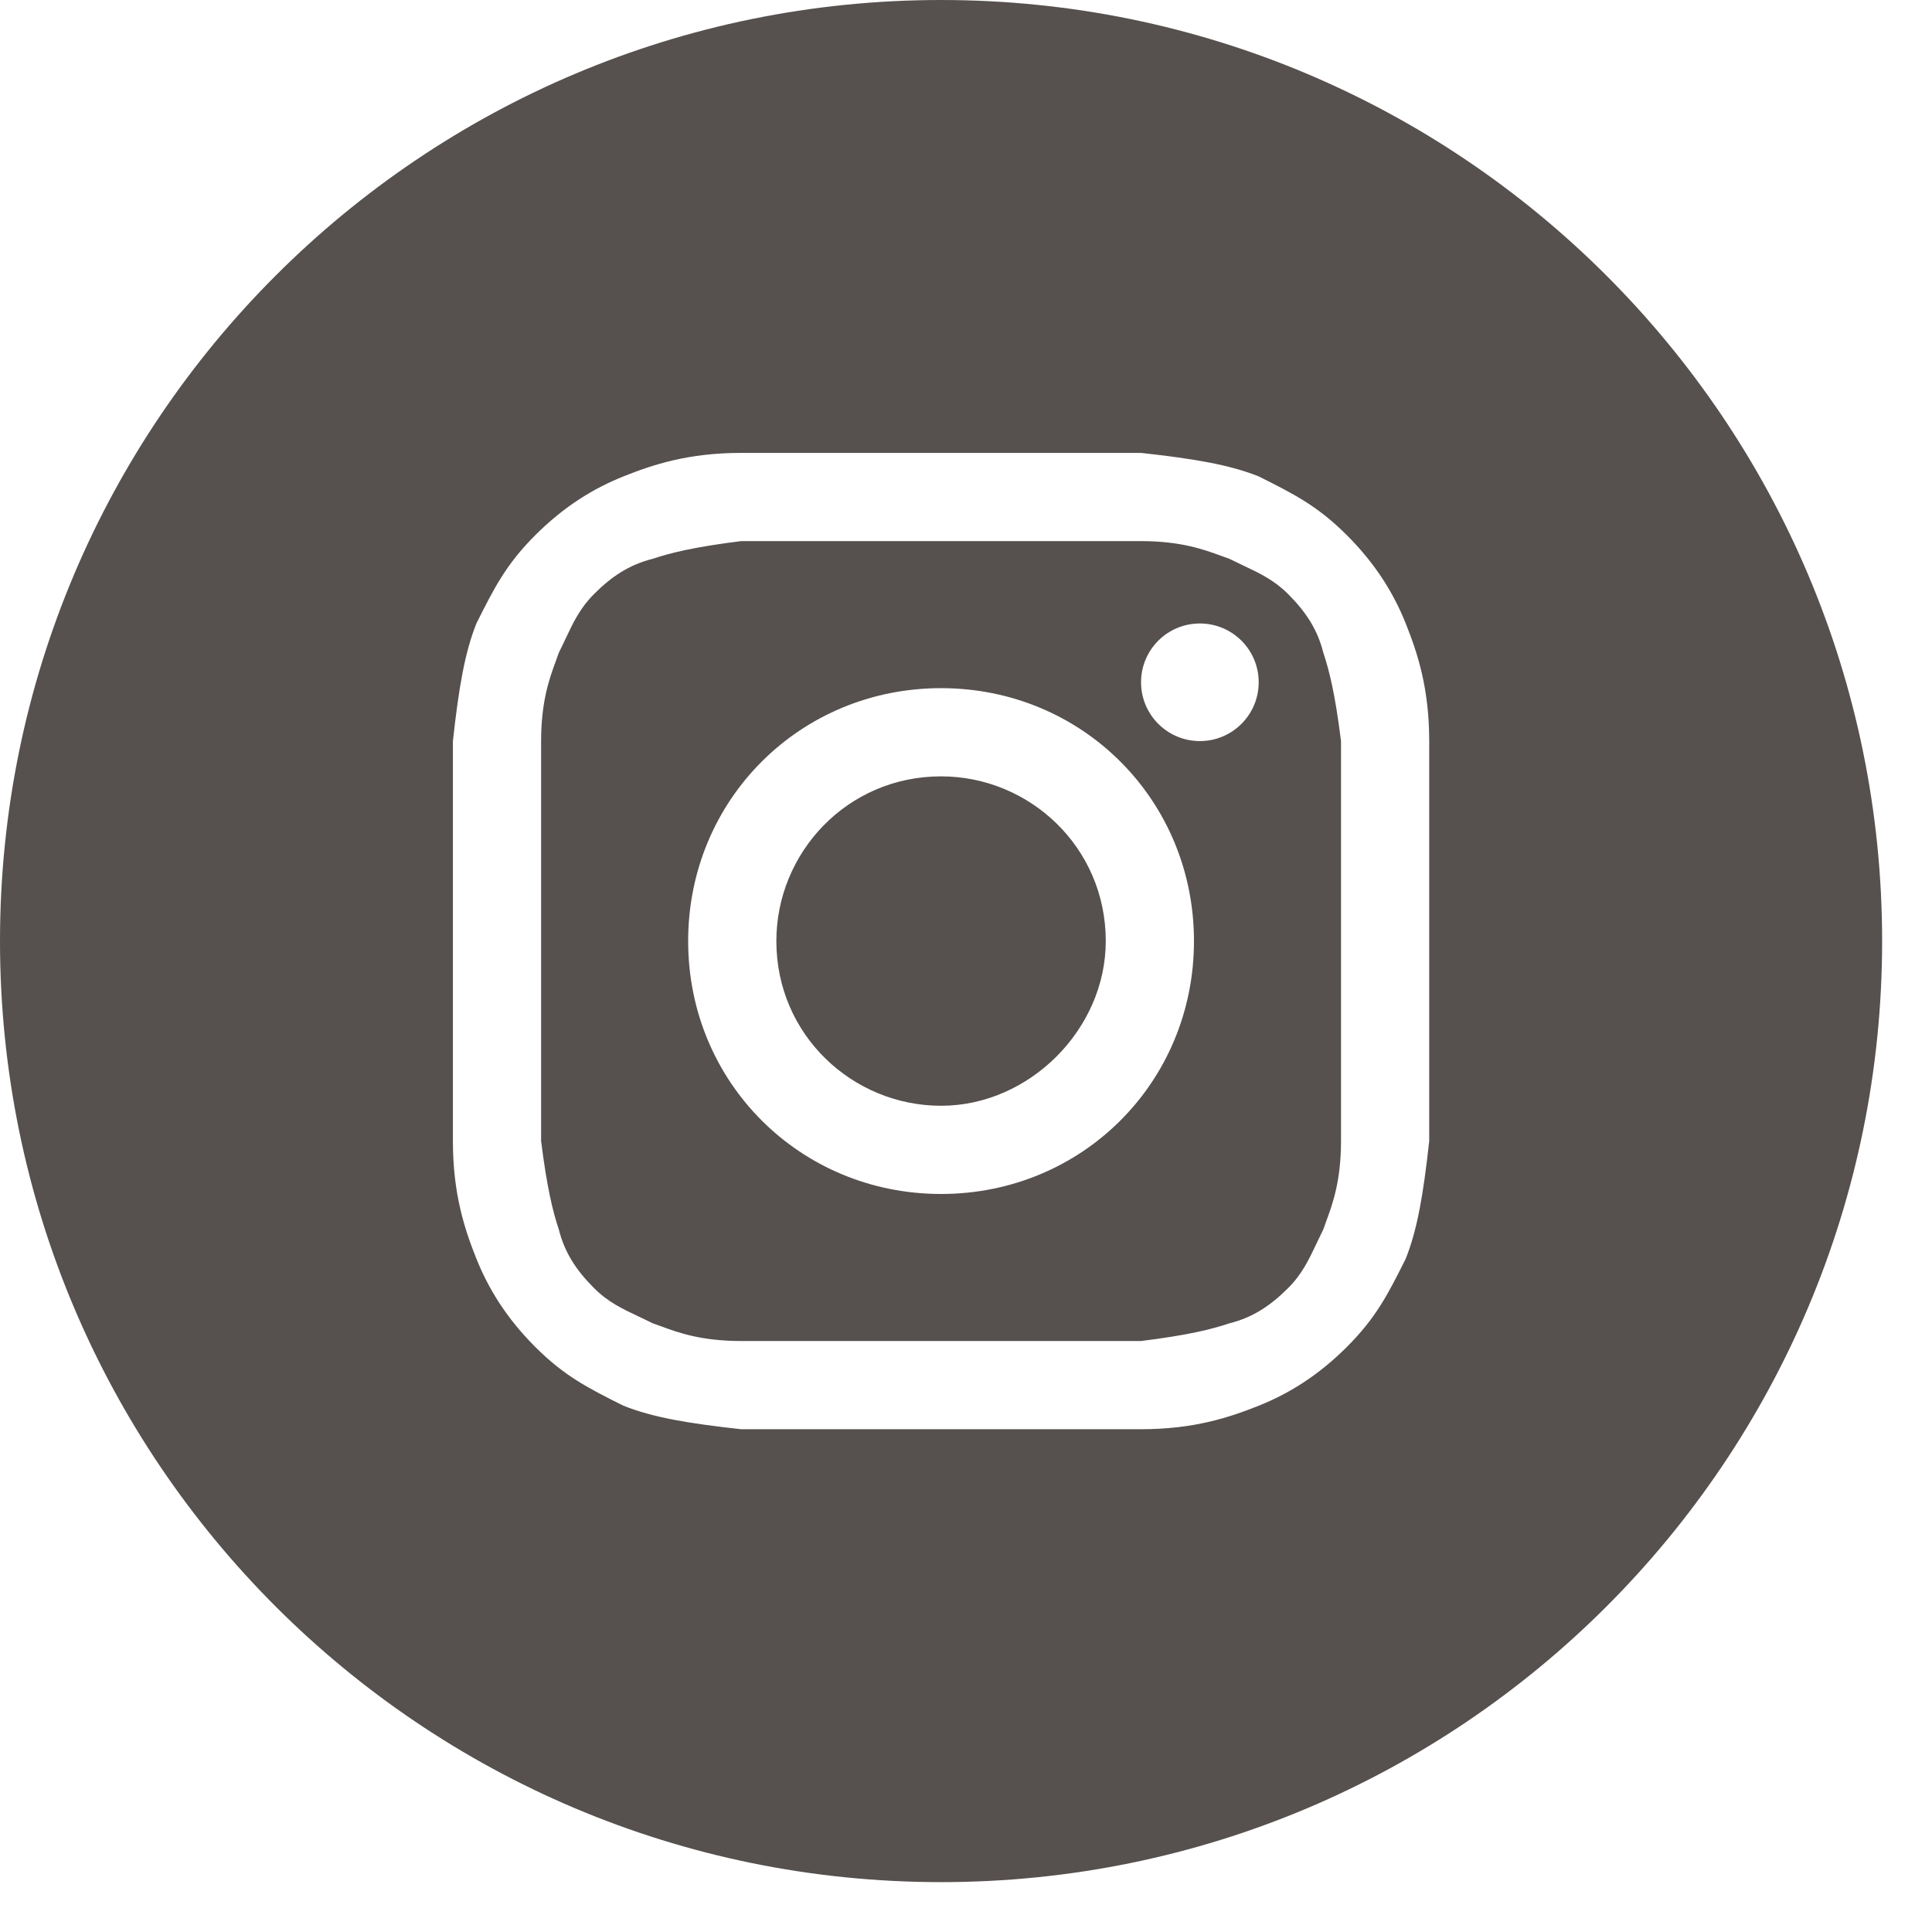 <svg width="38" height="38" viewBox="0 0 38 38" fill="none" xmlns="http://www.w3.org/2000/svg">
<path d="M18.51 21.749C16.774 21.749 15.27 20.361 15.27 18.51C15.27 16.774 16.659 15.27 18.51 15.27C20.245 15.27 21.749 16.659 21.749 18.51C21.749 20.245 20.245 21.749 18.51 21.749Z" fill="#56504E"/>
<path fill-rule="evenodd" clip-rule="evenodd" d="M22.443 10.643H14.576C13.651 10.759 13.188 10.874 12.841 10.99C12.378 11.106 12.031 11.337 11.684 11.684C11.41 11.959 11.28 12.233 11.123 12.565C11.082 12.653 11.038 12.745 10.99 12.841C10.972 12.895 10.951 12.951 10.929 13.012C10.808 13.342 10.643 13.794 10.643 14.576V22.443C10.759 23.368 10.874 23.831 10.99 24.178C11.106 24.641 11.337 24.988 11.684 25.335C11.959 25.61 12.233 25.739 12.565 25.896C12.653 25.938 12.745 25.981 12.841 26.029C12.895 26.047 12.951 26.068 13.012 26.09C13.342 26.211 13.794 26.376 14.576 26.376H22.443C23.368 26.261 23.831 26.145 24.178 26.029C24.641 25.913 24.988 25.682 25.335 25.335C25.61 25.06 25.739 24.786 25.896 24.454C25.938 24.366 25.981 24.275 26.029 24.178C26.047 24.125 26.068 24.068 26.09 24.008C26.211 23.677 26.376 23.225 26.376 22.443V14.576C26.261 13.651 26.145 13.188 26.029 12.841C25.913 12.378 25.682 12.031 25.335 11.684C25.06 11.41 24.786 11.28 24.454 11.123C24.366 11.082 24.275 11.038 24.178 10.99C24.125 10.972 24.068 10.951 24.008 10.929C23.677 10.808 23.225 10.643 22.443 10.643ZM18.51 13.535C15.733 13.535 13.535 15.733 13.535 18.51C13.535 21.286 15.733 23.484 18.51 23.484C21.286 23.484 23.484 21.286 23.484 18.51C23.484 15.733 21.286 13.535 18.51 13.535ZM24.757 13.419C24.757 14.058 24.239 14.576 23.6 14.576C22.961 14.576 22.443 14.058 22.443 13.419C22.443 12.78 22.961 12.263 23.6 12.263C24.239 12.263 24.757 12.78 24.757 13.419Z" fill="#56504E"/>
<path fill-rule="evenodd" clip-rule="evenodd" d="M0 18.51C0 8.287 8.287 0 18.51 0C28.732 0 37.019 8.287 37.019 18.51C37.019 28.732 28.732 37.019 18.51 37.019C8.287 37.019 0 28.732 0 18.51ZM14.576 8.908H22.443C23.484 9.023 24.178 9.139 24.757 9.37C25.451 9.718 25.913 9.949 26.492 10.527C27.07 11.106 27.417 11.684 27.649 12.263C27.88 12.841 28.111 13.535 28.111 14.576V22.443C27.996 23.484 27.88 24.178 27.649 24.757C27.302 25.451 27.07 25.913 26.492 26.492C25.913 27.07 25.335 27.417 24.757 27.649C24.178 27.88 23.484 28.111 22.443 28.111H14.576C13.535 27.996 12.841 27.88 12.263 27.649C11.569 27.302 11.106 27.07 10.527 26.492C9.949 25.913 9.602 25.335 9.37 24.757C9.139 24.178 8.908 23.484 8.908 22.443V14.576C9.023 13.535 9.139 12.841 9.37 12.263C9.718 11.569 9.949 11.106 10.527 10.527C11.106 9.949 11.684 9.602 12.263 9.37C12.841 9.139 13.535 8.908 14.576 8.908Z" fill="#56504E"/>
</svg>
